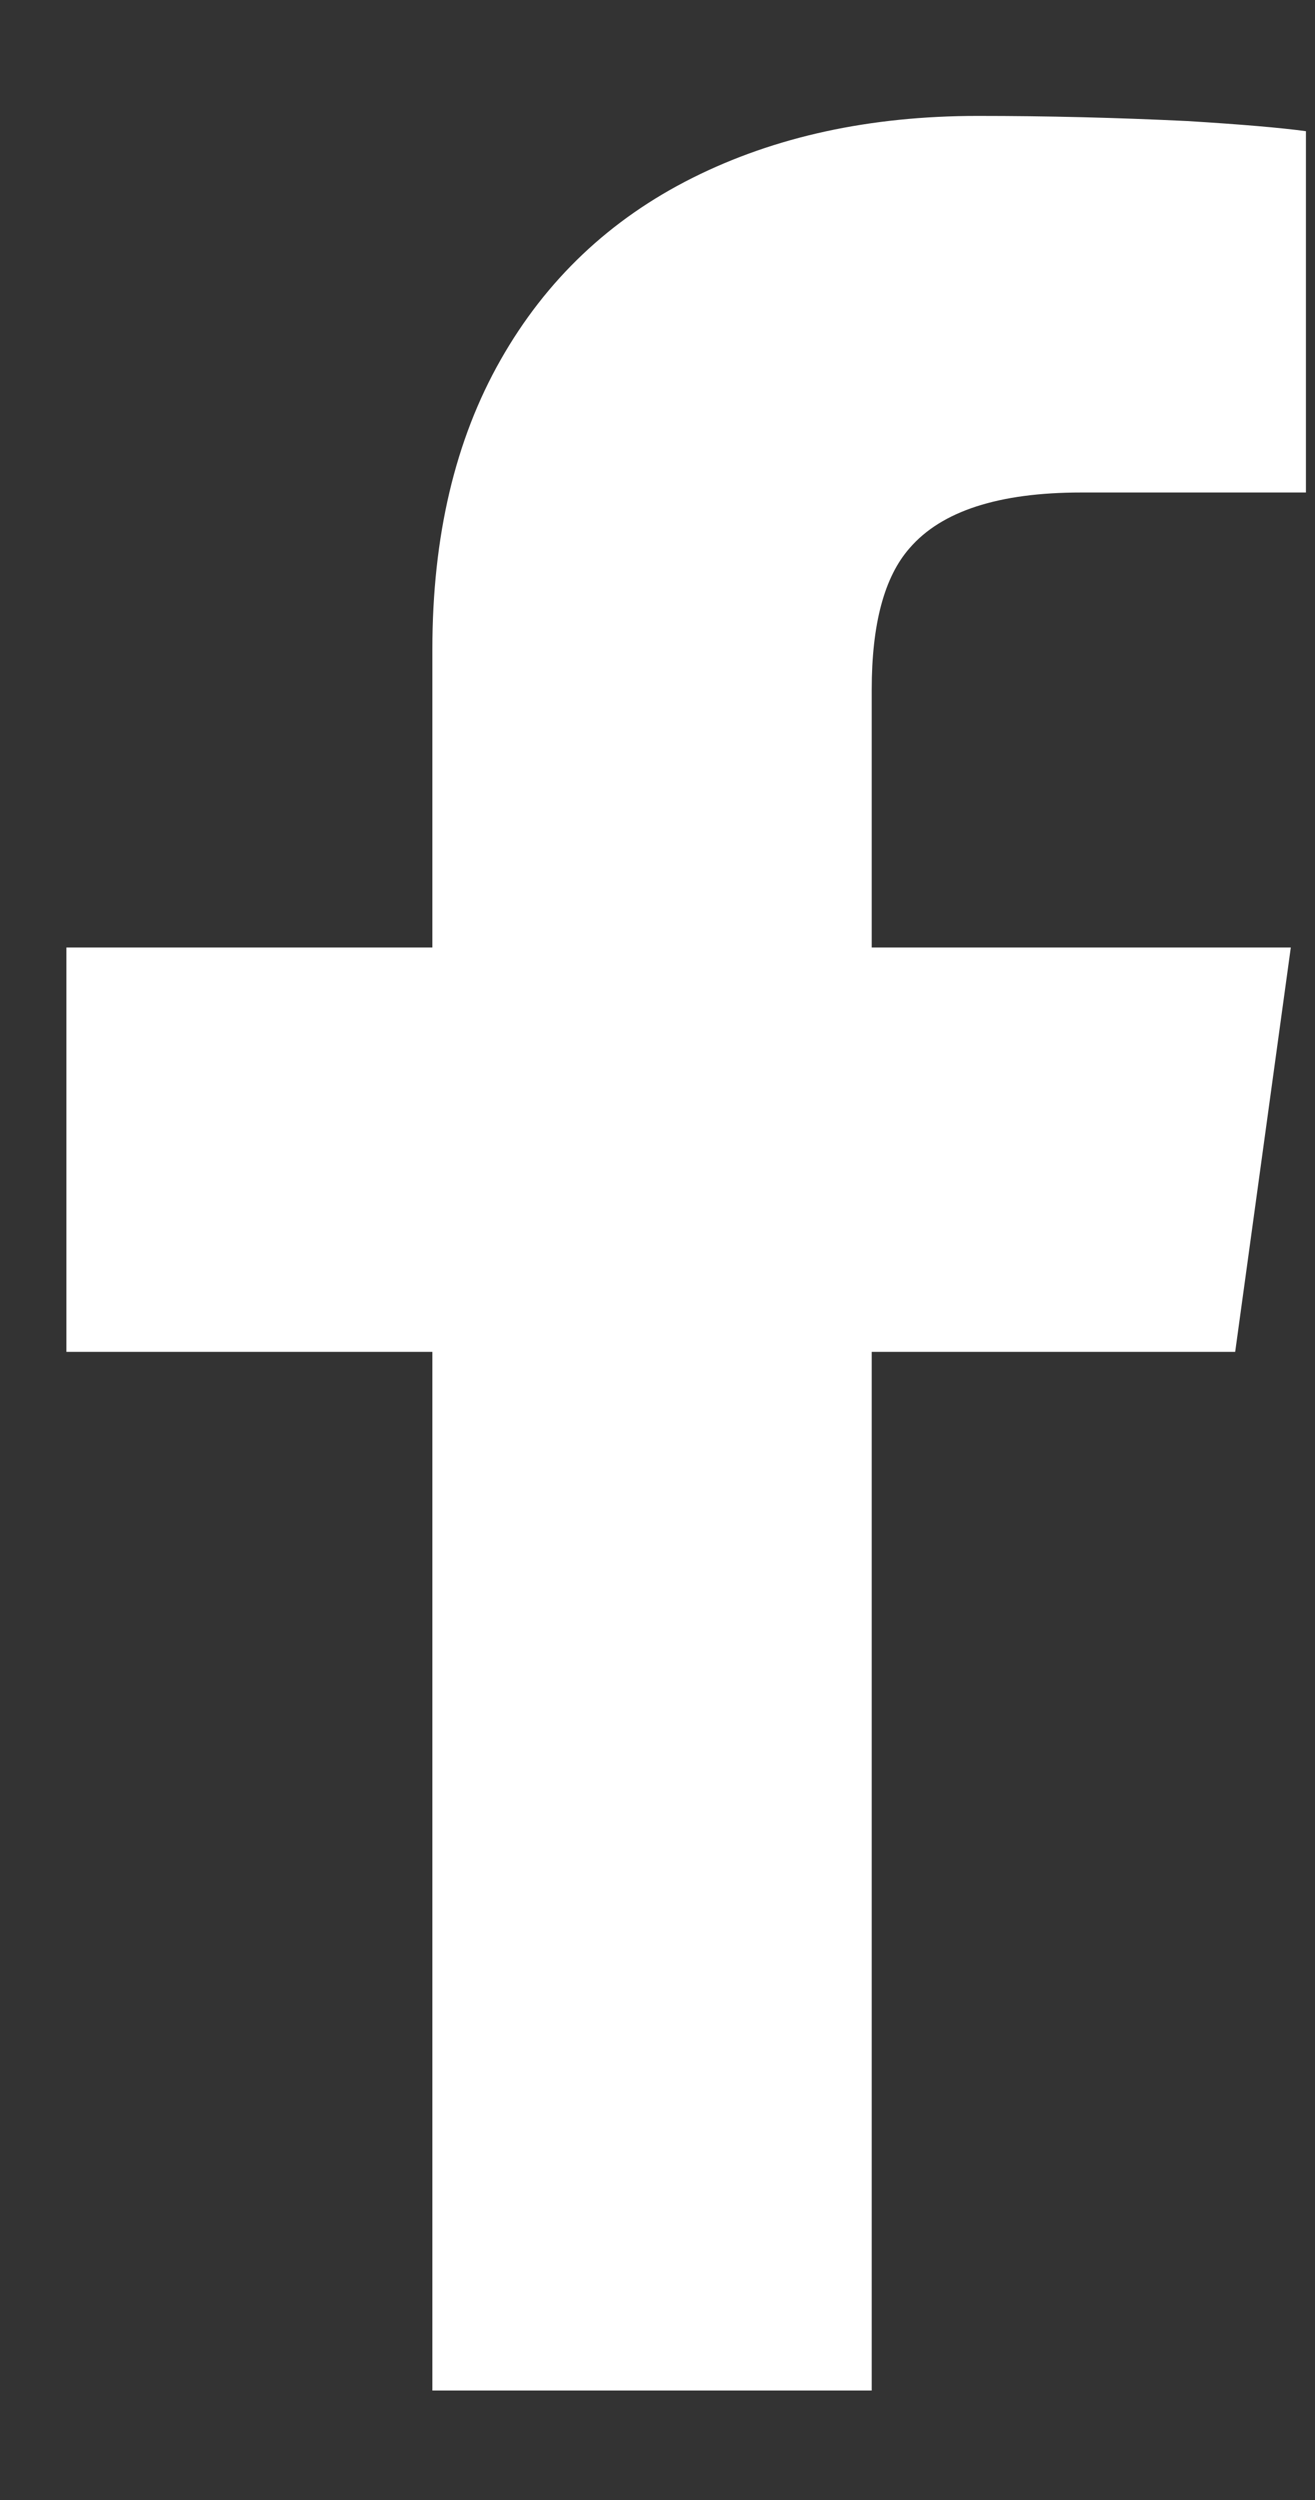 <svg width="10" height="19" viewBox="0 0 10 19" fill="none" xmlns="http://www.w3.org/2000/svg">
<rect x="0" y="0" width="10" height="19" fill="#333333" stroke="none"/>
<path d="M6.629 18.168V10.274H9.393L9.816 7.201H6.629V5.241C6.629 4.742 6.725 4.384 6.917 4.166C7.16 3.884 7.595 3.743 8.222 3.743H9.931V0.997C9.739 0.971 9.438 0.945 9.029 0.92C8.491 0.894 7.96 0.881 7.435 0.881C6.616 0.881 5.893 1.038 5.266 1.352C4.639 1.666 4.152 2.127 3.807 2.735C3.461 3.343 3.288 4.076 3.288 4.934V7.201H0.505V10.274H3.288V18.168H6.629Z" fill="white"/>
</svg>
